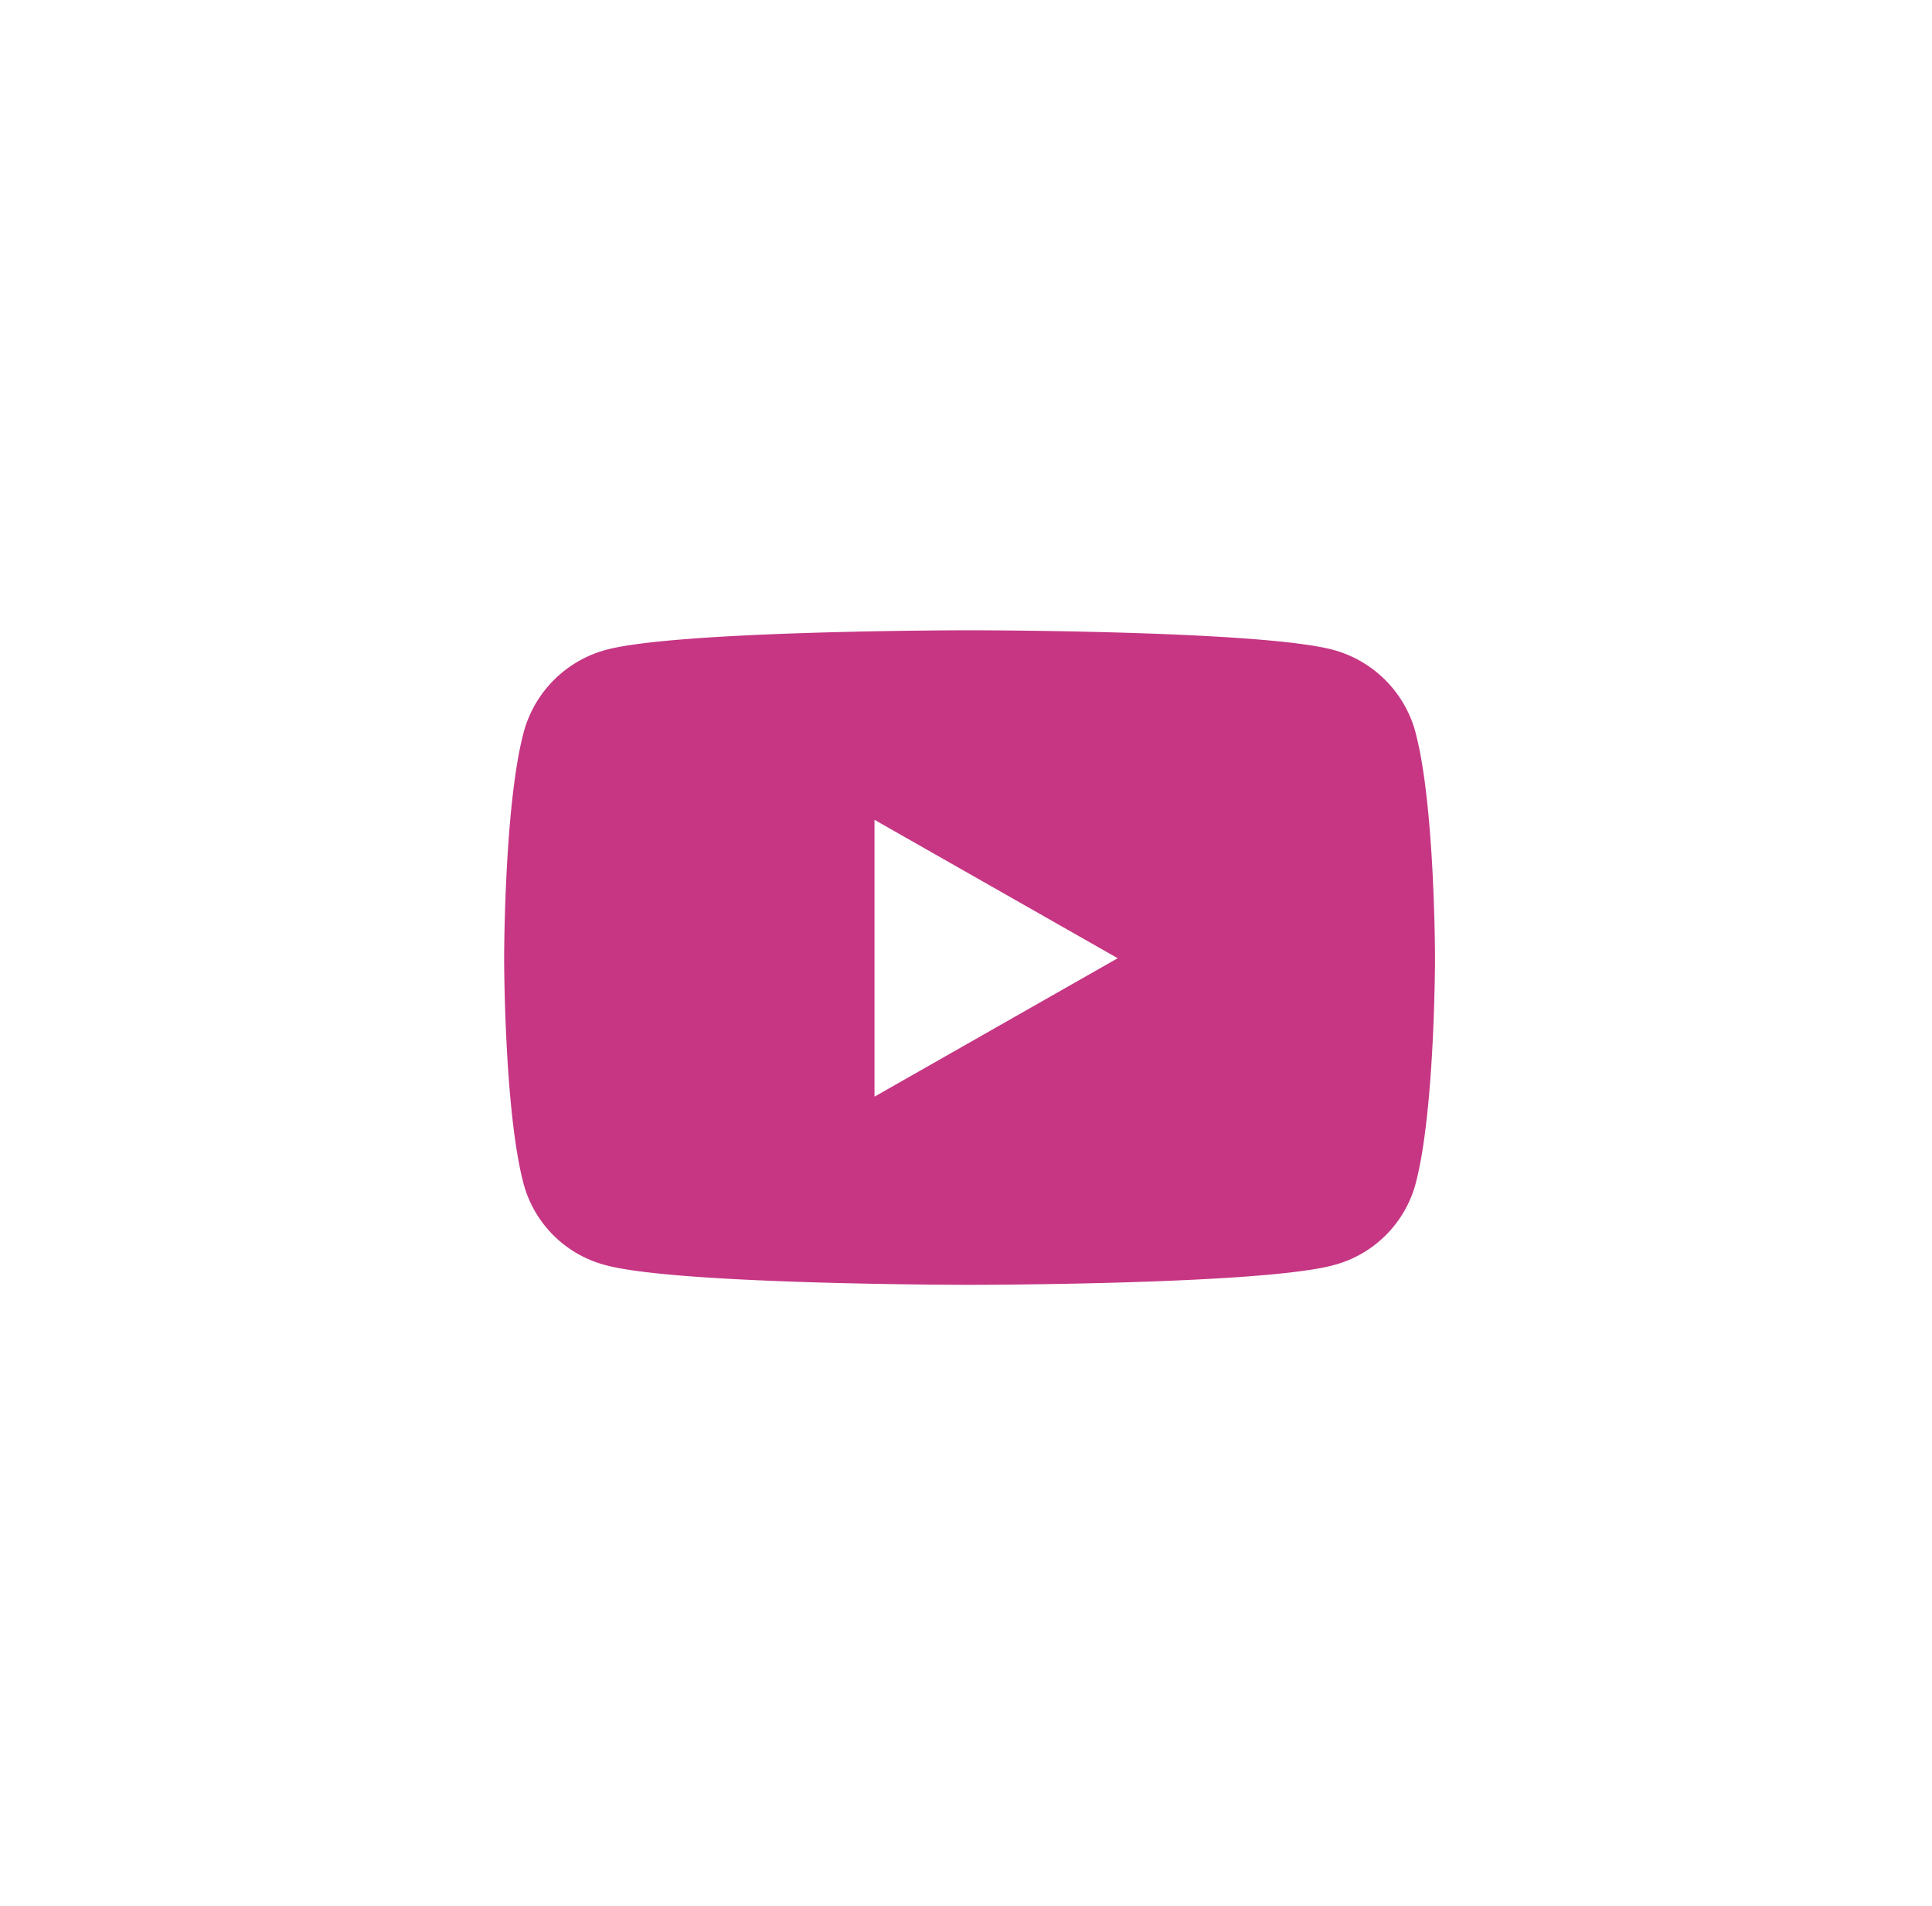 <svg xmlns="http://www.w3.org/2000/svg" width="107.303" height="105.833" viewBox="0 0 107.303 105.833">
  <g id="Group_3299" data-name="Group 3299" transform="translate(-1064.375 -6926.533)">
    <g id="Group_1138" data-name="Group 1138" transform="translate(1064.375 6926.533)">
      <rect id="Rectangle_488" data-name="Rectangle 488" width="107.303" height="105.833" transform="translate(0)" fill="none"/>
    </g>
    <path id="youtube-brands-solid" d="M65.523,69.689a6.489,6.489,0,0,0-4.572-4.6C56.919,64,40.751,64,40.751,64s-16.168,0-20.2,1.089a6.489,6.489,0,0,0-4.572,4.6C14.9,73.75,14.9,82.212,14.9,82.212s0,8.462,1.079,12.523a6.389,6.389,0,0,0,4.572,4.525c4.032,1.089,20.2,1.089,20.2,1.089s16.168,0,20.2-1.089a6.406,6.406,0,0,0,4.572-4.525C66.6,90.675,66.6,82.212,66.6,82.212s0-8.462-1.079-12.523ZM35.469,89.9V74.526l13.508,7.686L35.469,89.9Z" transform="translate(1077.475 6897.533)" fill="#c63683"/>
  </g>
</svg>
